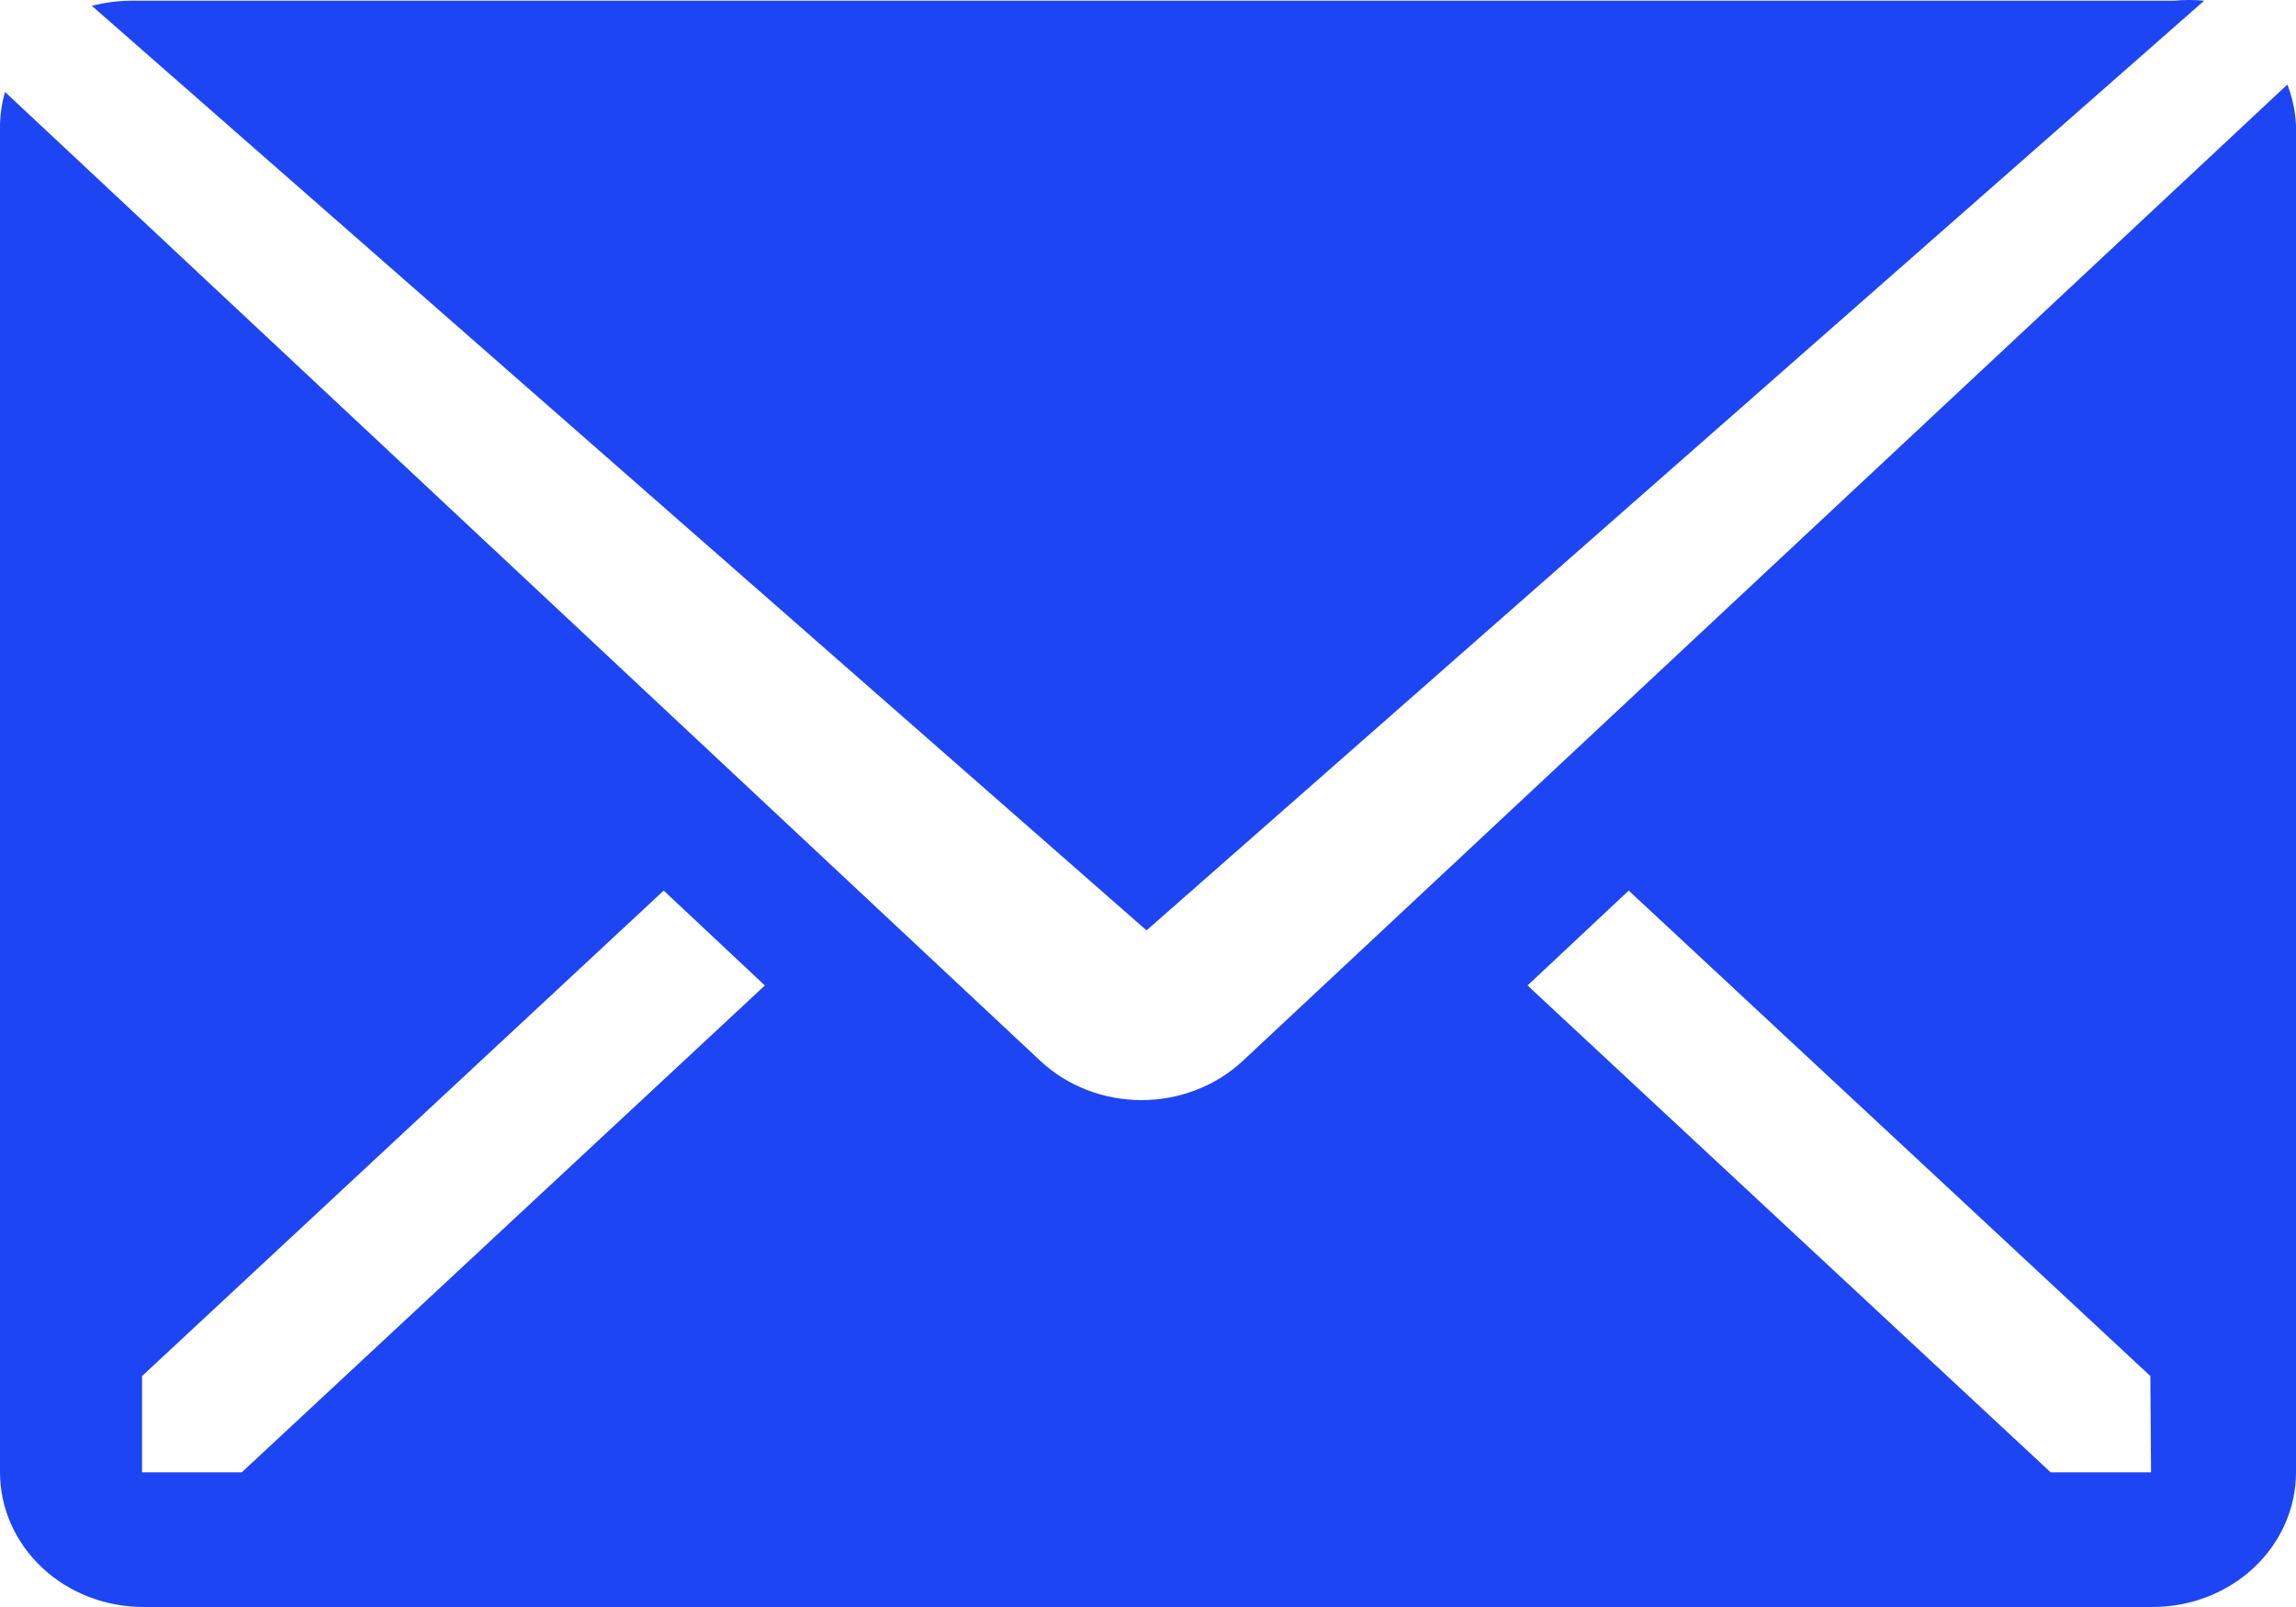 <svg width="30" height="21" viewBox="0 0 30 21" fill="none" xmlns="http://www.w3.org/2000/svg">
<path d="M28.8 0.009C28.67 -0.003 28.539 -0.003 28.409 0.009H1.706C1.535 0.011 1.365 0.034 1.2 0.076L14.981 12.158L28.8 0.009Z" fill="#1D45F3"/>
<path d="M29.887 1.105L16.238 13.864C15.886 14.192 15.411 14.376 14.916 14.376C14.42 14.376 13.945 14.192 13.594 13.864L0.066 1.202C0.024 1.345 0.002 1.493 0 1.642V19.24C0 19.707 0.198 20.154 0.549 20.485C0.901 20.815 1.378 21 1.875 21H28.125C28.622 21 29.099 20.815 29.451 20.485C29.802 20.154 30 19.707 30 19.24V1.642C29.992 1.459 29.955 1.278 29.887 1.105ZM3.159 19.24H1.856V17.982L8.672 11.638L9.994 12.878L3.159 19.24ZM28.106 19.24H26.794L19.959 12.878L21.281 11.638L28.097 17.982L28.106 19.24Z" fill="#1D45F3"/>
</svg>
